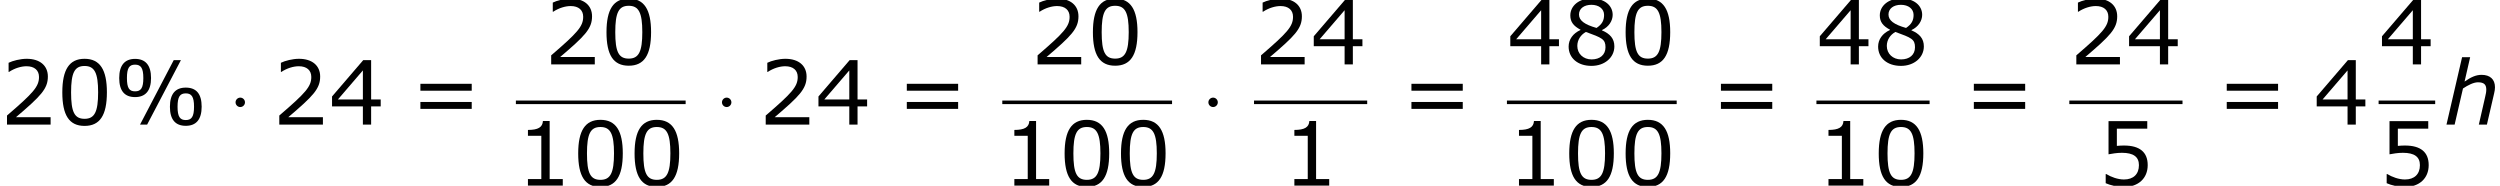 <?xml version='1.0' encoding='UTF-8'?>
<!-- This file was generated by dvisvgm 1.15.1 -->
<svg height='28.208pt' version='1.1' viewBox='-0.239 -0.229 379.587 28.208' width='379.587pt' xmlns='http://www.w3.org/2000/svg' xmlns:xlink='http://www.w3.org/1999/xlink'>
<defs>
<path d='M6.837 -5.014C6.837 -6.086 6.17 -6.682 5.038 -6.682C4.264 -6.682 3.585 -6.36 2.751 -5.777L3.502 -9.052H2.418L0.322 0H1.417L2.537 -4.848C3.216 -5.3 3.966 -5.681 4.55 -5.681C5.395 -5.681 5.669 -5.348 5.669 -4.693C5.669 -4.395 5.61 -4.109 5.515 -3.704L4.669 0H5.753L6.729 -4.216C6.801 -4.455 6.837 -4.824 6.837 -5.014Z' id='g1-104'/>
<path d='M2.295 -2.989C2.295 -3.335 2.008 -3.622 1.662 -3.622S1.028 -3.335 1.028 -2.989S1.315 -2.355 1.662 -2.355S2.295 -2.642 2.295 -2.989Z' id='g2-1'/>
<path d='M5.145 -6.253C5.145 -7.968 4.407 -8.826 3.001 -8.826C1.632 -8.826 0.869 -7.992 0.869 -6.253C0.869 -4.526 1.596 -3.692 3.001 -3.692C4.383 -3.692 5.145 -4.526 5.145 -6.253ZM9.159 -8.659H8.194L3.668 0H4.621L9.159 -8.659ZM11.946 -2.406C11.946 -4.133 11.22 -4.967 9.814 -4.967C8.433 -4.967 7.682 -4.133 7.682 -2.394C7.682 -0.679 8.409 0.167 9.814 0.167C11.196 0.167 11.946 -0.667 11.946 -2.406ZM4.109 -6.253C4.109 -4.907 3.788 -4.466 3.001 -4.466S1.906 -4.907 1.906 -6.253S2.215 -8.052 3.001 -8.052S4.109 -7.587 4.109 -6.253ZM10.922 -2.406C10.922 -1.048 10.588 -0.607 9.814 -0.607C9.028 -0.607 8.707 -1.06 8.707 -2.394C8.707 -3.74 9.028 -4.192 9.814 -4.192C10.588 -4.192 10.922 -3.74 10.922 -2.406Z' id='g4-37'/>
<path d='M6.789 -4.335C6.789 -7.349 5.872 -8.838 3.788 -8.838C1.739 -8.838 0.798 -7.396 0.798 -4.324C0.798 -1.263 1.715 0.179 3.788 0.179C5.836 0.179 6.789 -1.227 6.789 -4.335ZM5.61 -4.335C5.61 -1.703 5.133 -0.774 3.788 -0.774C2.43 -0.774 1.977 -1.691 1.977 -4.324S2.442 -7.873 3.788 -7.873S5.61 -6.944 5.61 -4.335Z' id='g4-48'/>
<path d='M6.301 0V-0.881H4.538V-8.683H3.633C3.585 -7.837 2.99 -7.48 1.62 -7.48V-6.694H3.418V-0.881H1.62V0H6.301Z' id='g4-49'/>
<path d='M6.801 0V-0.989H2.144C5.491 -3.835 6.432 -4.8 6.432 -6.455C6.432 -7.92 5.36 -8.838 3.585 -8.838C2.728 -8.838 1.703 -8.576 1.155 -8.302V-7.075H1.215C1.989 -7.587 2.859 -7.837 3.561 -7.837C4.621 -7.837 5.241 -7.301 5.241 -6.396C5.241 -5.098 4.478 -4.252 0.941 -1.215V0H6.801Z' id='g4-50'/>
<path d='M6.991 -2.442V-3.371H5.705V-8.659H4.645L0.453 -3.776V-2.442H4.597V0H5.705V-2.442H6.991ZM4.597 -3.371H1.239L4.597 -7.277V-3.371Z' id='g4-52'/>
<path d='M6.729 -2.751C6.729 -4.502 5.646 -5.384 3.549 -5.384C3.287 -5.384 2.918 -5.372 2.585 -5.336V-7.647H6.67V-8.659H1.465V-4.204C1.918 -4.288 2.585 -4.407 3.263 -4.407C4.8 -4.407 5.55 -3.871 5.55 -2.751C5.55 -1.536 4.812 -0.822 3.537 -0.822C2.716 -0.822 1.81 -1.155 1.167 -1.548H1.084V-0.322C1.691 -0.048 2.62 0.179 3.561 0.179C5.479 0.179 6.729 -0.989 6.729 -2.751Z' id='g4-53'/>
<path d='M6.86 -2.418C6.86 -3.466 6.277 -4.109 5.193 -4.574V-4.609C6.134 -5.038 6.634 -5.872 6.634 -6.658C6.634 -7.932 5.515 -8.861 3.788 -8.861C2.132 -8.861 0.941 -7.885 0.941 -6.575C0.941 -5.693 1.382 -5.157 2.311 -4.657V-4.621C1.298 -4.169 0.715 -3.347 0.715 -2.394C0.715 -0.881 1.906 0.202 3.788 0.202C5.55 0.202 6.86 -0.917 6.86 -2.418ZM5.479 -6.646C5.479 -5.92 5.229 -5.407 4.466 -4.895C2.823 -5.36 2.108 -5.908 2.108 -6.706S2.799 -8.004 3.776 -8.004C4.776 -8.004 5.479 -7.468 5.479 -6.646ZM5.669 -2.299C5.669 -1.286 4.931 -0.667 3.799 -0.667C2.692 -0.667 1.882 -1.429 1.882 -2.477C1.882 -3.299 2.346 -3.978 3.037 -4.359C5.181 -3.573 5.669 -3.394 5.669 -2.299Z' id='g4-56'/>
<path d='M8.325 -4.55V-5.479H1.429V-4.55H8.325ZM8.325 -2.108V-3.037H1.429V-2.108H8.325Z' id='g4-61'/>
</defs>
<g id='page1' transform='matrix(1.13 0 0 1.13 -63.986 -61.27)'>
<use x='56.413' xlink:href='#g4-50' y='70.757'/>
<use x='63.988' xlink:href='#g4-48' y='70.757'/>
<use x='71.563' xlink:href='#g4-37' y='70.757'/>
<use x='87.036' xlink:href='#g2-1' y='70.757'/>
<use x='93.001' xlink:href='#g4-50' y='70.757'/>
<use x='100.576' xlink:href='#g4-52' y='70.757'/>
<use x='111.472' xlink:href='#g4-61' y='70.757'/>
<use x='129.533' xlink:href='#g4-50' y='62.669'/>
<use x='137.108' xlink:href='#g4-48' y='62.669'/>
<rect height='0.478' width='22.81' x='125.731' y='67.529'/>
<use x='125.731' xlink:href='#g4-49' y='78.957'/>
<use x='133.306' xlink:href='#g4-48' y='78.957'/>
<use x='140.881' xlink:href='#g4-48' y='78.957'/>
<use x='152.394' xlink:href='#g2-1' y='70.757'/>
<use x='158.359' xlink:href='#g4-50' y='70.757'/>
<use x='165.934' xlink:href='#g4-52' y='70.757'/>
<use x='176.83' xlink:href='#g4-61' y='70.757'/>
<use x='194.891' xlink:href='#g4-50' y='62.669'/>
<use x='202.466' xlink:href='#g4-48' y='62.669'/>
<rect height='0.478' width='22.81' x='191.089' y='67.529'/>
<use x='191.089' xlink:href='#g4-49' y='78.957'/>
<use x='198.664' xlink:href='#g4-48' y='78.957'/>
<use x='206.239' xlink:href='#g4-48' y='78.957'/>
<use x='217.752' xlink:href='#g2-1' y='70.757'/>
<use x='224.912' xlink:href='#g4-50' y='62.669'/>
<use x='232.487' xlink:href='#g4-52' y='62.669'/>
<rect height='0.478' width='15.207' x='224.912' y='67.529'/>
<use x='228.714' xlink:href='#g4-49' y='78.957'/>
<use x='244.635' xlink:href='#g4-61' y='70.757'/>
<use x='258.895' xlink:href='#g4-52' y='62.669'/>
<use x='266.47' xlink:href='#g4-56' y='62.669'/>
<use x='274.045' xlink:href='#g4-48' y='62.669'/>
<rect height='0.478' width='22.81' x='258.895' y='67.529'/>
<use x='258.895' xlink:href='#g4-49' y='78.957'/>
<use x='266.47' xlink:href='#g4-48' y='78.957'/>
<use x='274.045' xlink:href='#g4-48' y='78.957'/>
<use x='286.221' xlink:href='#g4-61' y='70.757'/>
<use x='300.481' xlink:href='#g4-52' y='62.669'/>
<use x='308.056' xlink:href='#g4-56' y='62.669'/>
<rect height='0.478' width='15.207' x='300.481' y='67.529'/>
<use x='300.481' xlink:href='#g4-49' y='78.957'/>
<use x='308.056' xlink:href='#g4-48' y='78.957'/>
<use x='320.204' xlink:href='#g4-61' y='70.757'/>
<use x='334.463' xlink:href='#g4-50' y='62.669'/>
<use x='342.038' xlink:href='#g4-52' y='62.669'/>
<rect height='0.478' width='15.207' x='334.463' y='67.529'/>
<use x='338.265' xlink:href='#g4-53' y='78.957'/>
<use x='354.186' xlink:href='#g4-61' y='70.757'/>
<use x='367.25' xlink:href='#g4-52' y='70.757'/>
<use x='376.02' xlink:href='#g4-52' y='62.669'/>
<rect height='0.478' width='7.603' x='376.02' y='67.529'/>
<use x='376.02' xlink:href='#g4-53' y='78.957'/>
<use x='384.819' xlink:href='#g1-104' y='70.757'/>
</g>
</svg>
